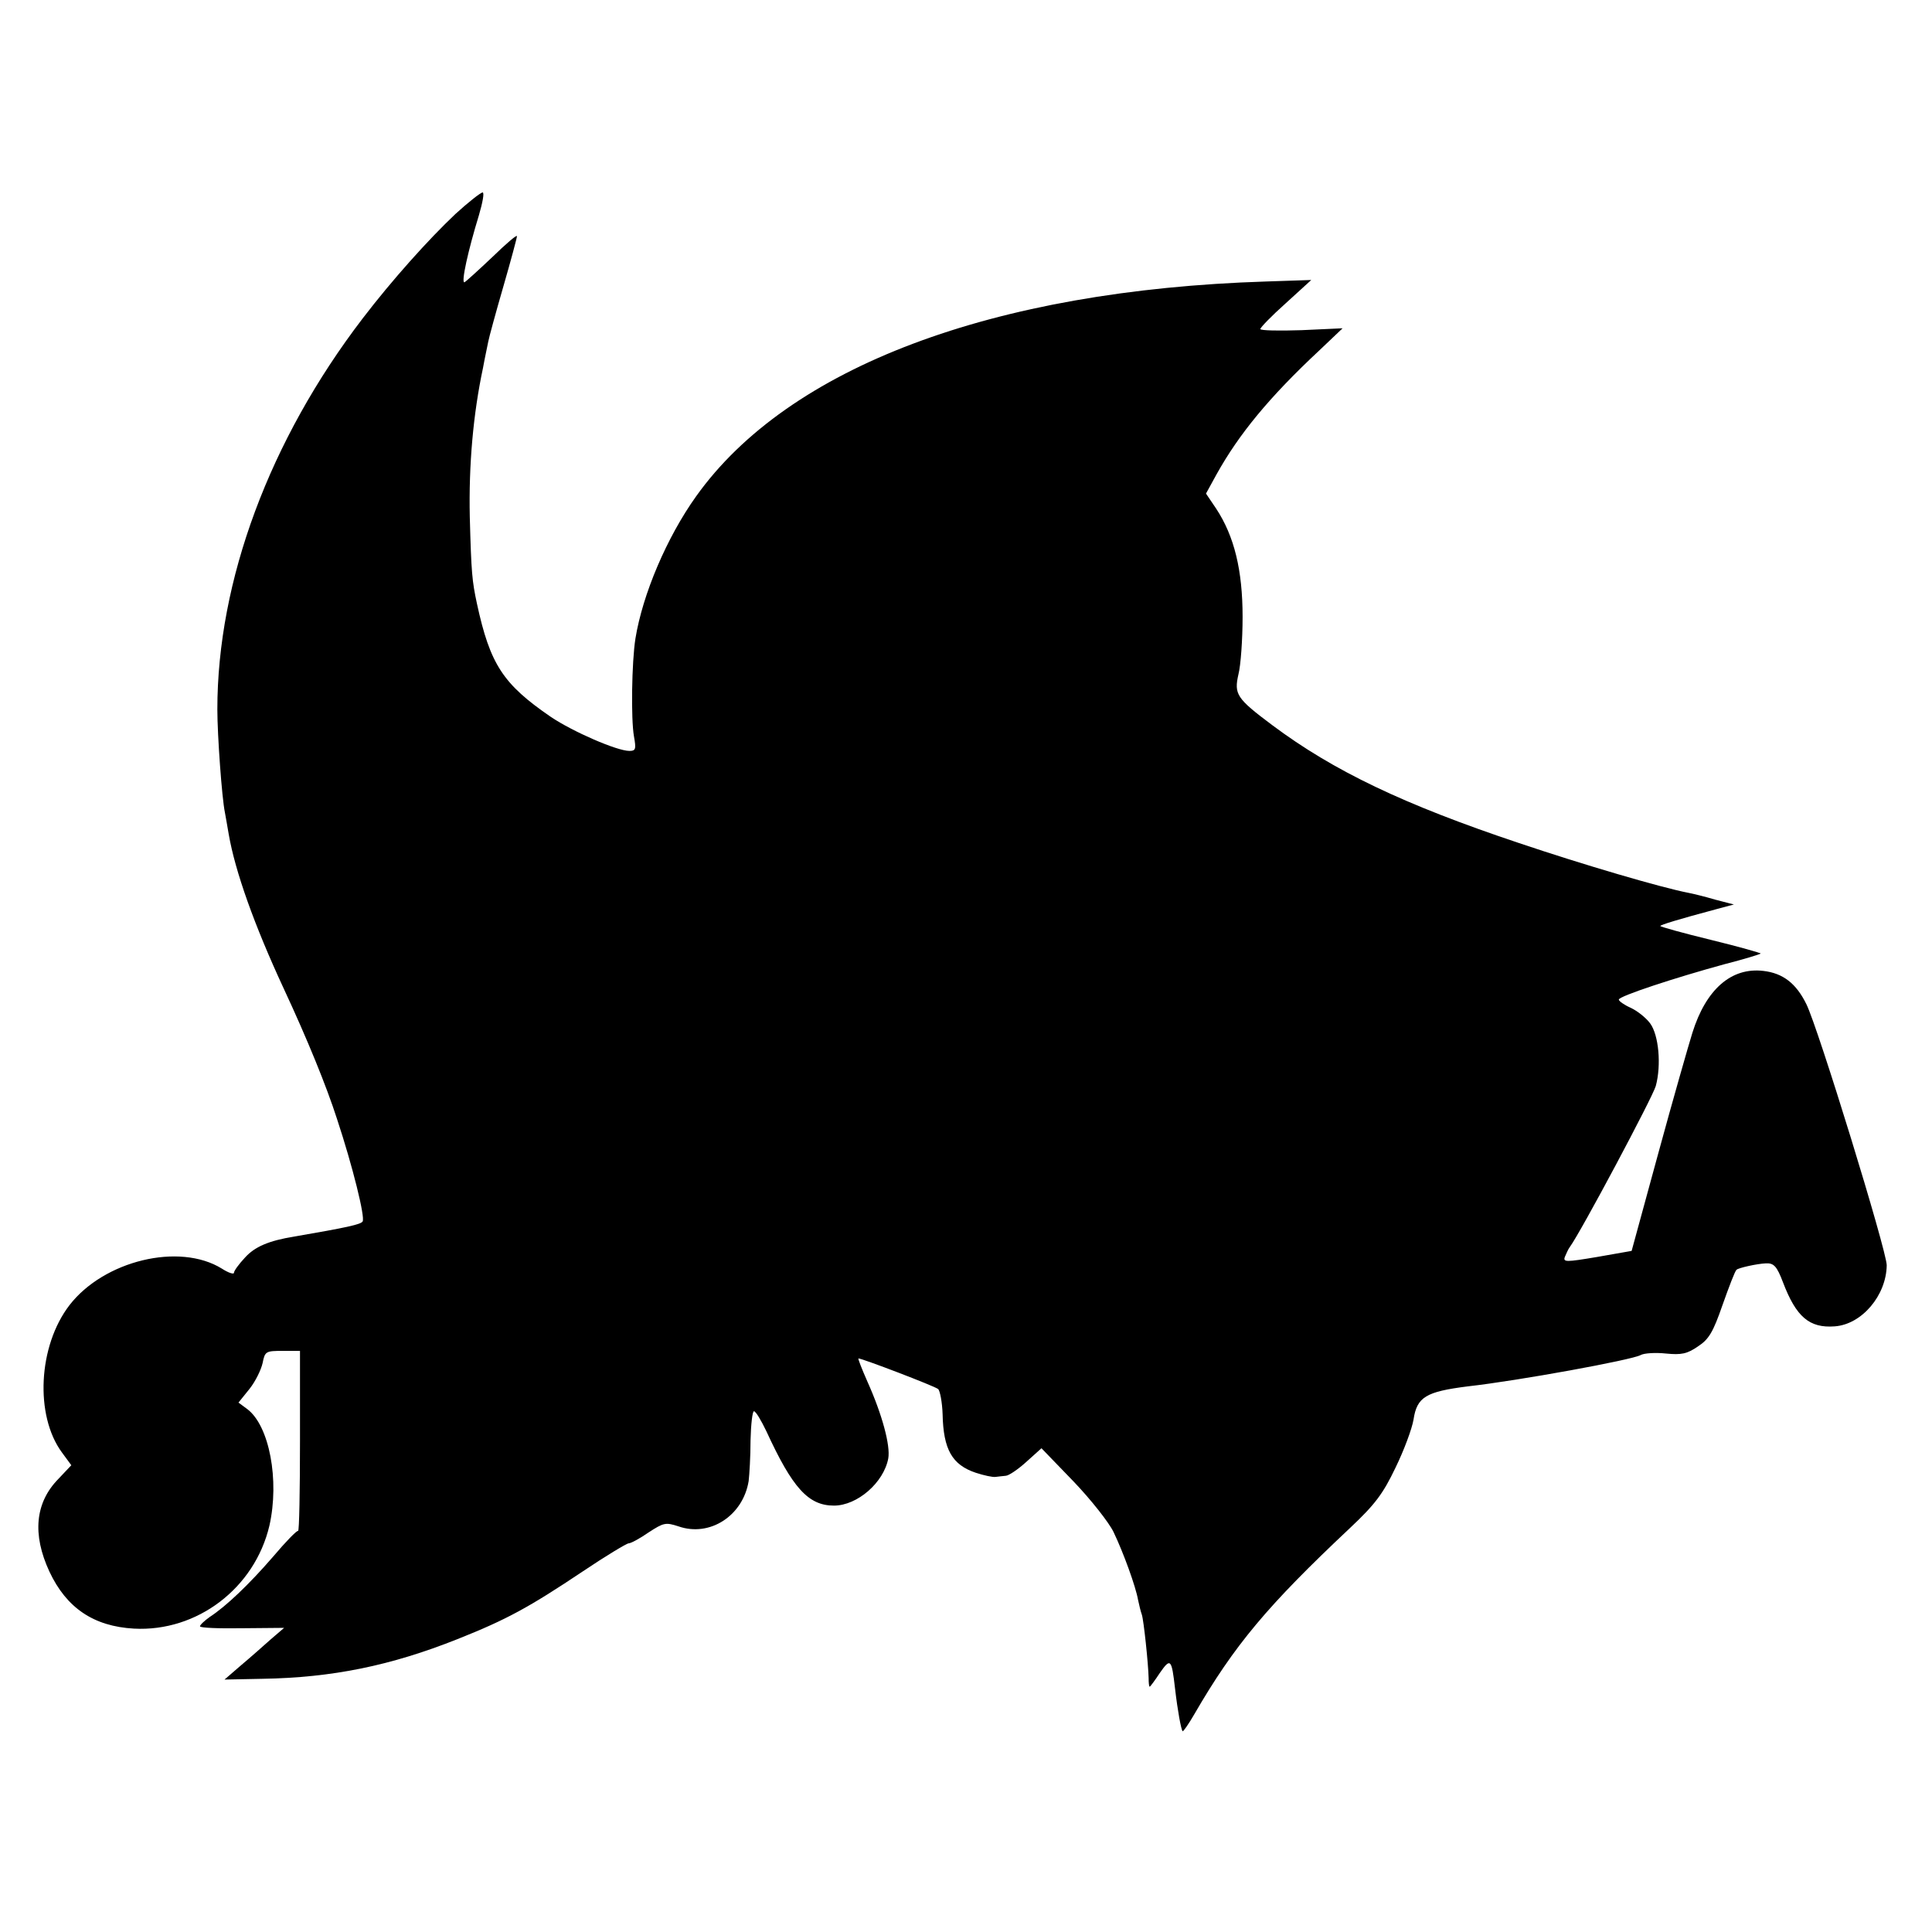 <?xml version="1.0" standalone="no"?>
<!DOCTYPE svg PUBLIC "-//W3C//DTD SVG 20010904//EN"
 "http://www.w3.org/TR/2001/REC-SVG-20010904/DTD/svg10.dtd">
<svg version="1.0" xmlns="http://www.w3.org/2000/svg"
 width="512pt" height="512pt" viewBox="0 0 512 512"
 preserveAspectRatio="xMidYMid meet">
<g transform="translate(0,512) scale(0.1,-0.1)"
fill="#000000" stroke="none">
<path d="M1207 4553 c-71 -67 -168 -175 -246 -277 -247 -323 -385 -695 -385
-1036 0 -68 12 -235 20 -273 2 -12 7 -38 10 -57 17 -99 68 -242 146 -410 62
-133 113 -258 141 -345 42 -127 75 -261 68 -272 -5 -8 -42 -16 -181 -40 -68
-11 -105 -27 -131 -56 -16 -17 -29 -35 -29 -40 0 -5 -15 0 -32 11 -113 70
-313 21 -404 -97 -83 -108 -92 -292 -20 -390 l25 -34 -34 -36 c-62 -63 -70
-147 -24 -246 45 -96 117 -145 224 -151 167 -9 320 107 359 273 27 120 0 265
-59 309 l-23 17 29 36 c16 20 31 51 35 69 6 31 9 32 53 32 l46 0 0 -239 c0
-132 -2 -239 -5 -238 -4 1 -33 -29 -66 -68 -64 -74 -125 -132 -168 -160 -14
-10 -26 -21 -26 -25 0 -4 50 -6 111 -5 l112 1 -35 -30 c-19 -17 -54 -48 -79
-69 l-44 -38 100 2 c186 3 341 35 517 105 131 52 191 85 333 180 61 41 116 74
121 74 6 0 30 13 53 29 40 26 45 27 79 16 83 -29 171 28 186 120 2 17 5 65 5
108 1 42 5 77 9 77 5 0 19 -24 33 -53 69 -150 111 -197 179 -197 62 0 132 61
144 125 6 34 -16 116 -55 203 -15 34 -26 62 -24 62 10 0 201 -73 211 -81 5 -4
11 -35 12 -67 2 -93 25 -134 88 -155 21 -7 45 -12 52 -11 6 1 19 2 27 3 8 0
33 17 55 37 l40 36 85 -88 c46 -48 94 -109 106 -134 26 -54 59 -145 65 -180 3
-14 7 -31 10 -39 5 -15 17 -129 18 -168 0 -13 1 -23 3 -23 1 0 14 17 27 37 28
40 31 37 40 -42 7 -60 16 -108 20 -113 2 -1 16 19 31 45 106 183 194 288 412
493 67 63 88 91 121 160 23 47 44 104 48 128 9 60 33 74 144 88 134 15 435 70
458 83 9 5 39 7 67 4 41 -4 56 -1 85 19 29 19 40 38 65 110 17 48 33 90 37 93
5 5 54 16 78 17 21 1 29 -8 45 -50 35 -92 70 -122 137 -117 72 5 137 82 138
162 0 38 -182 630 -213 692 -27 55 -62 82 -114 88 -85 10 -152 -49 -188 -164
-10 -32 -51 -175 -90 -318 l-71 -260 -91 -16 c-83 -14 -91 -14 -86 0 4 9 9 21
13 26 30 41 220 398 228 427 15 55 8 135 -15 166 -11 15 -34 33 -51 41 -18 8
-32 18 -32 22 0 9 149 58 281 94 51 13 93 26 95 28 2 1 -57 18 -131 36 -74 18
-135 35 -135 37 0 3 49 18 150 45 l45 12 -50 13 c-27 8 -60 16 -71 18 -72 14
-277 74 -449 132 -305 102 -491 191 -653 312 -95 71 -102 82 -90 135 6 23 11
92 11 152 0 124 -22 214 -70 287 l-27 40 28 51 c59 106 139 204 273 329 l61
58 -109 -5 c-60 -2 -109 -1 -109 3 0 4 30 35 67 68 l68 62 -120 -4 c-725 -23
-1266 -227 -1510 -569 -78 -109 -142 -260 -161 -377 -10 -63 -12 -214 -4 -259
6 -34 5 -39 -12 -39 -33 0 -150 51 -208 90 -127 87 -161 139 -196 300 -13 61
-15 81 -19 230 -3 138 9 273 35 395 5 28 12 59 14 70 2 11 20 77 40 146 20 69
36 129 36 133 0 5 -29 -20 -65 -55 -37 -35 -70 -65 -74 -67 -10 -3 10 86 38
177 10 34 15 61 10 61 -5 0 -38 -26 -72 -57z"/>
</g>
</svg>
